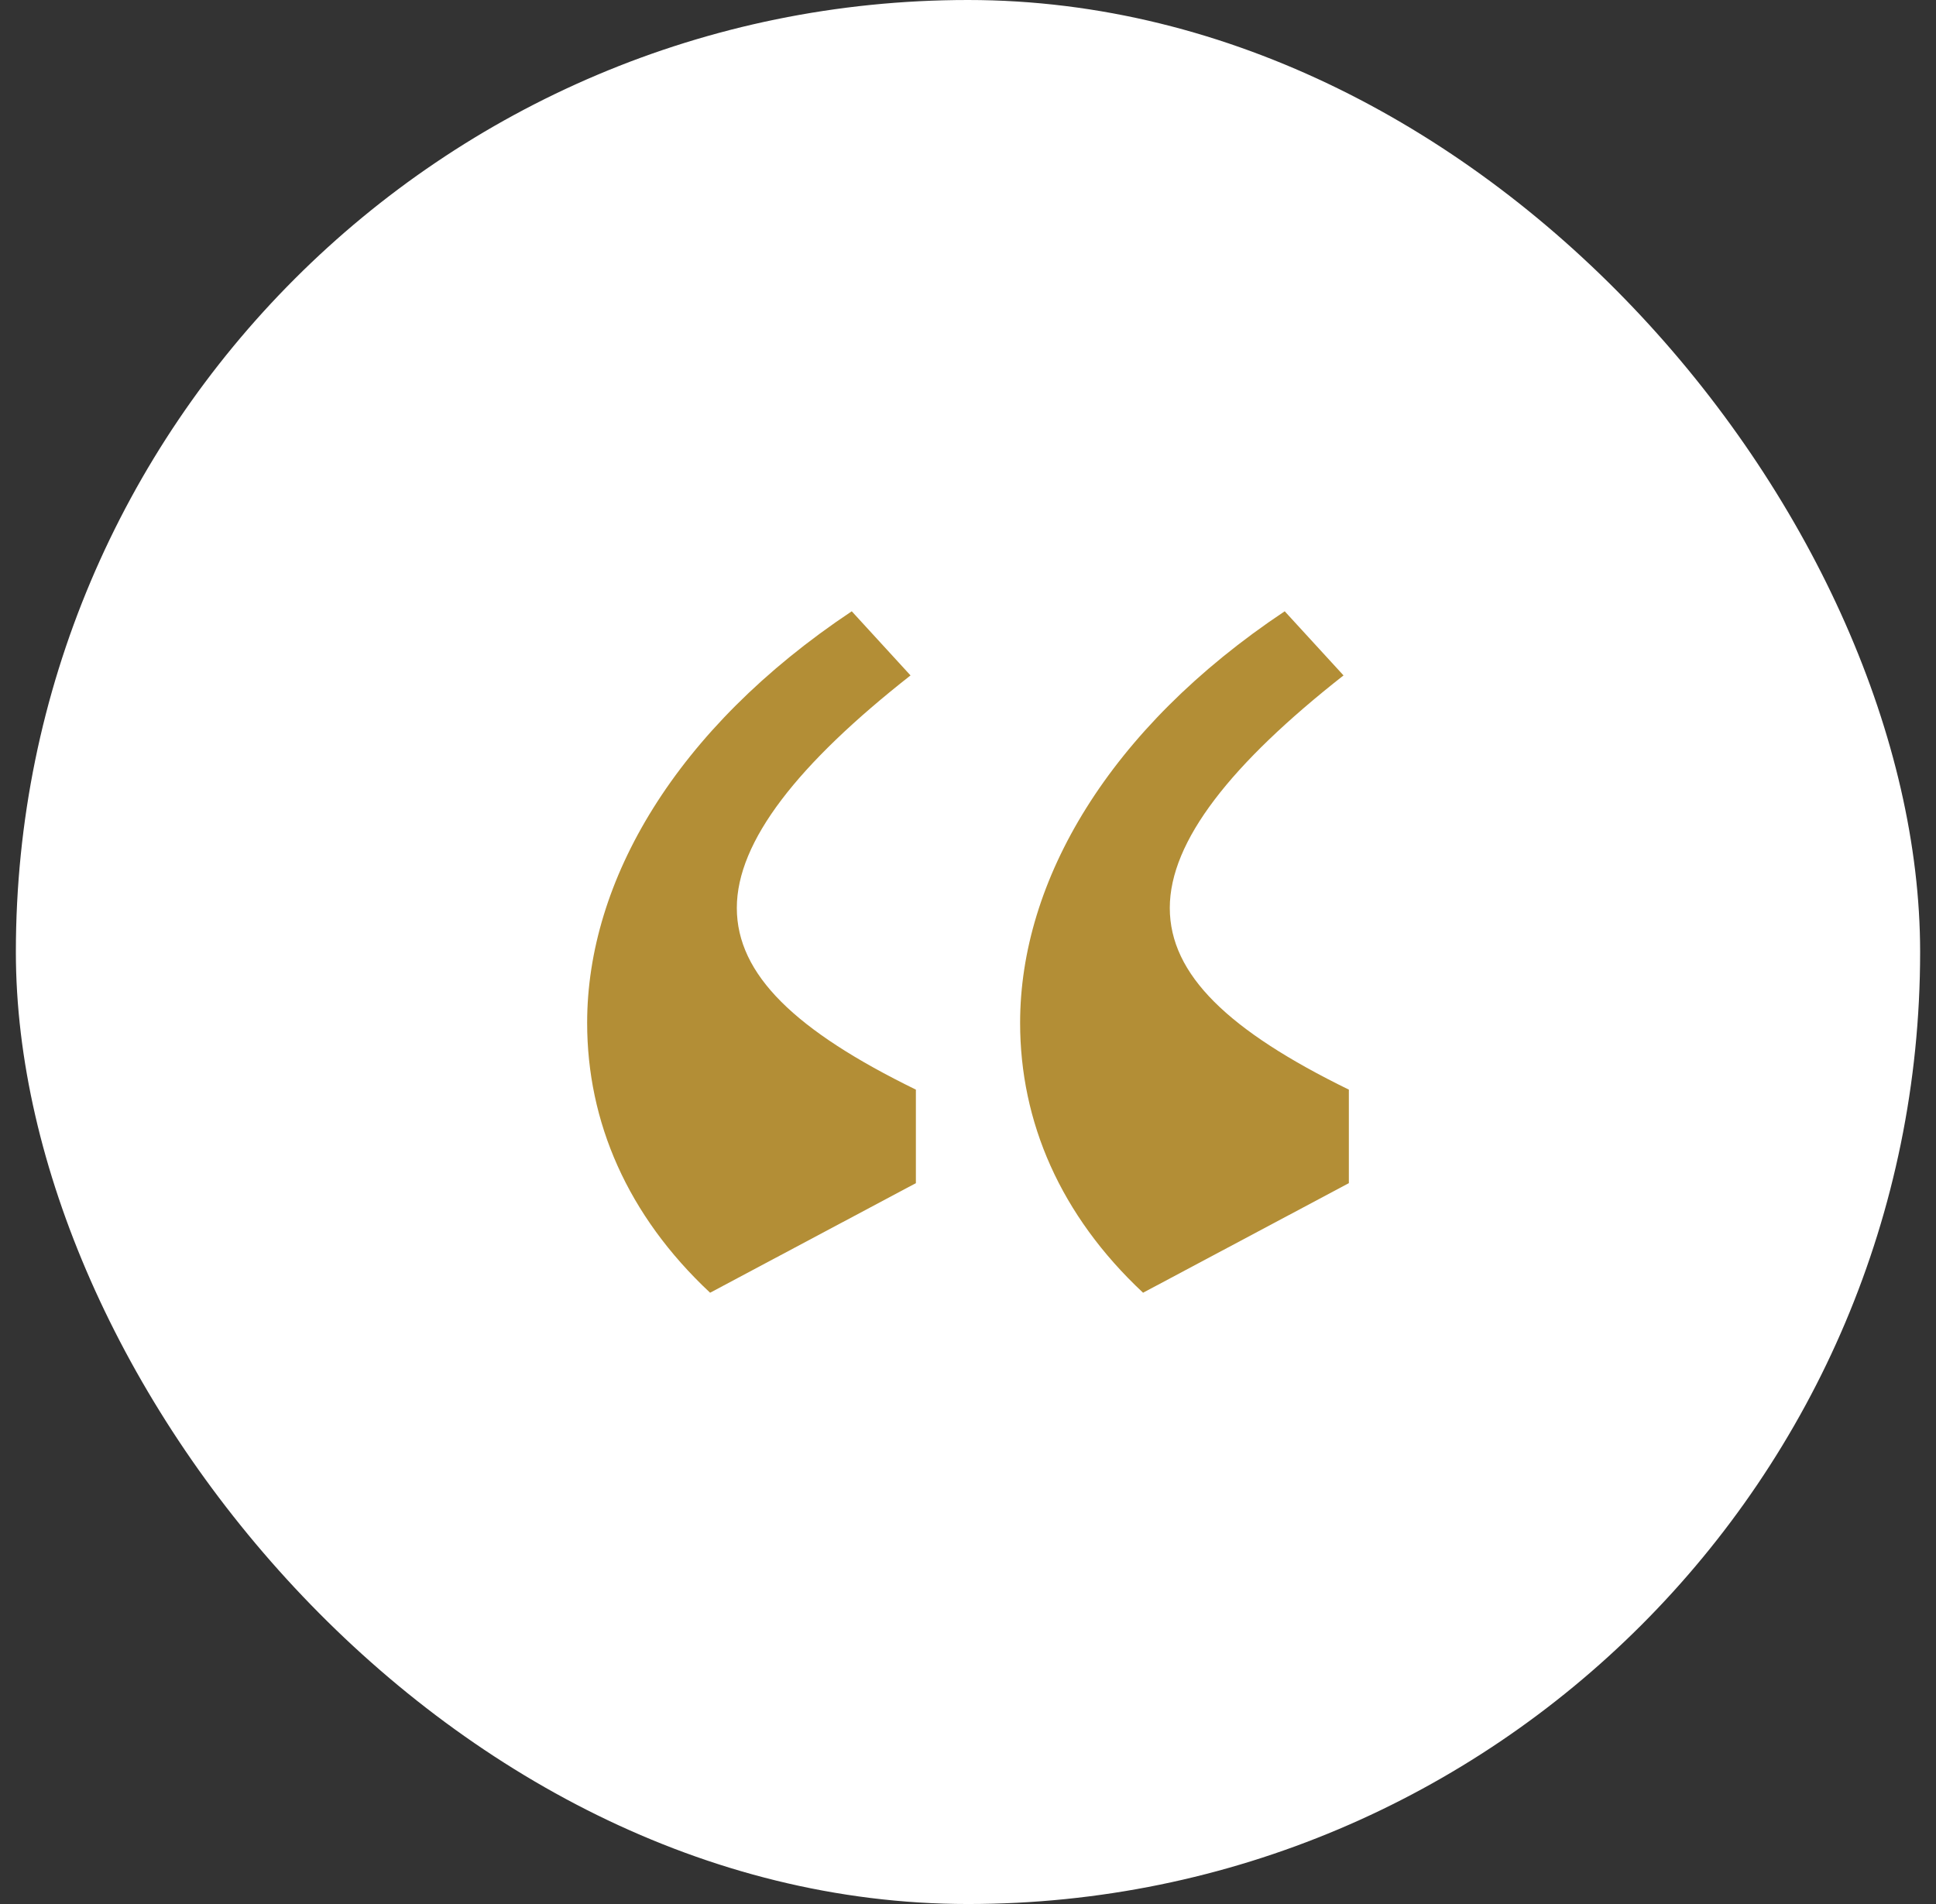 <svg xmlns="http://www.w3.org/2000/svg" fill="none" viewBox="0 0 61 60" height="60" width="61">
<rect x="0" y="0" width="61" height="60" fill="#333333" stroke="none"/>
<rect fill="white" rx="30" height="60" width="60" x="0.5"></rect>
<path fill="#B38E36" d="M32.142 32.232C32.142 27.768 34.921 22.968 40.479 19.263L42.332 21.284C38.795 24.063 36.858 26.505 36.858 28.611C36.858 30.716 38.711 32.484 42.5 34.337V37.284L36.016 40.737C33.405 38.295 32.142 35.347 32.142 32.232ZM18.5 32.232C18.5 27.768 21.279 22.968 26.837 19.263L28.689 21.284C25.153 24.063 23.216 26.505 23.216 28.611C23.216 30.716 25.068 32.484 28.858 34.337V37.284L22.374 40.737C19.763 38.295 18.5 35.347 18.5 32.232Z"></path>
</svg>
